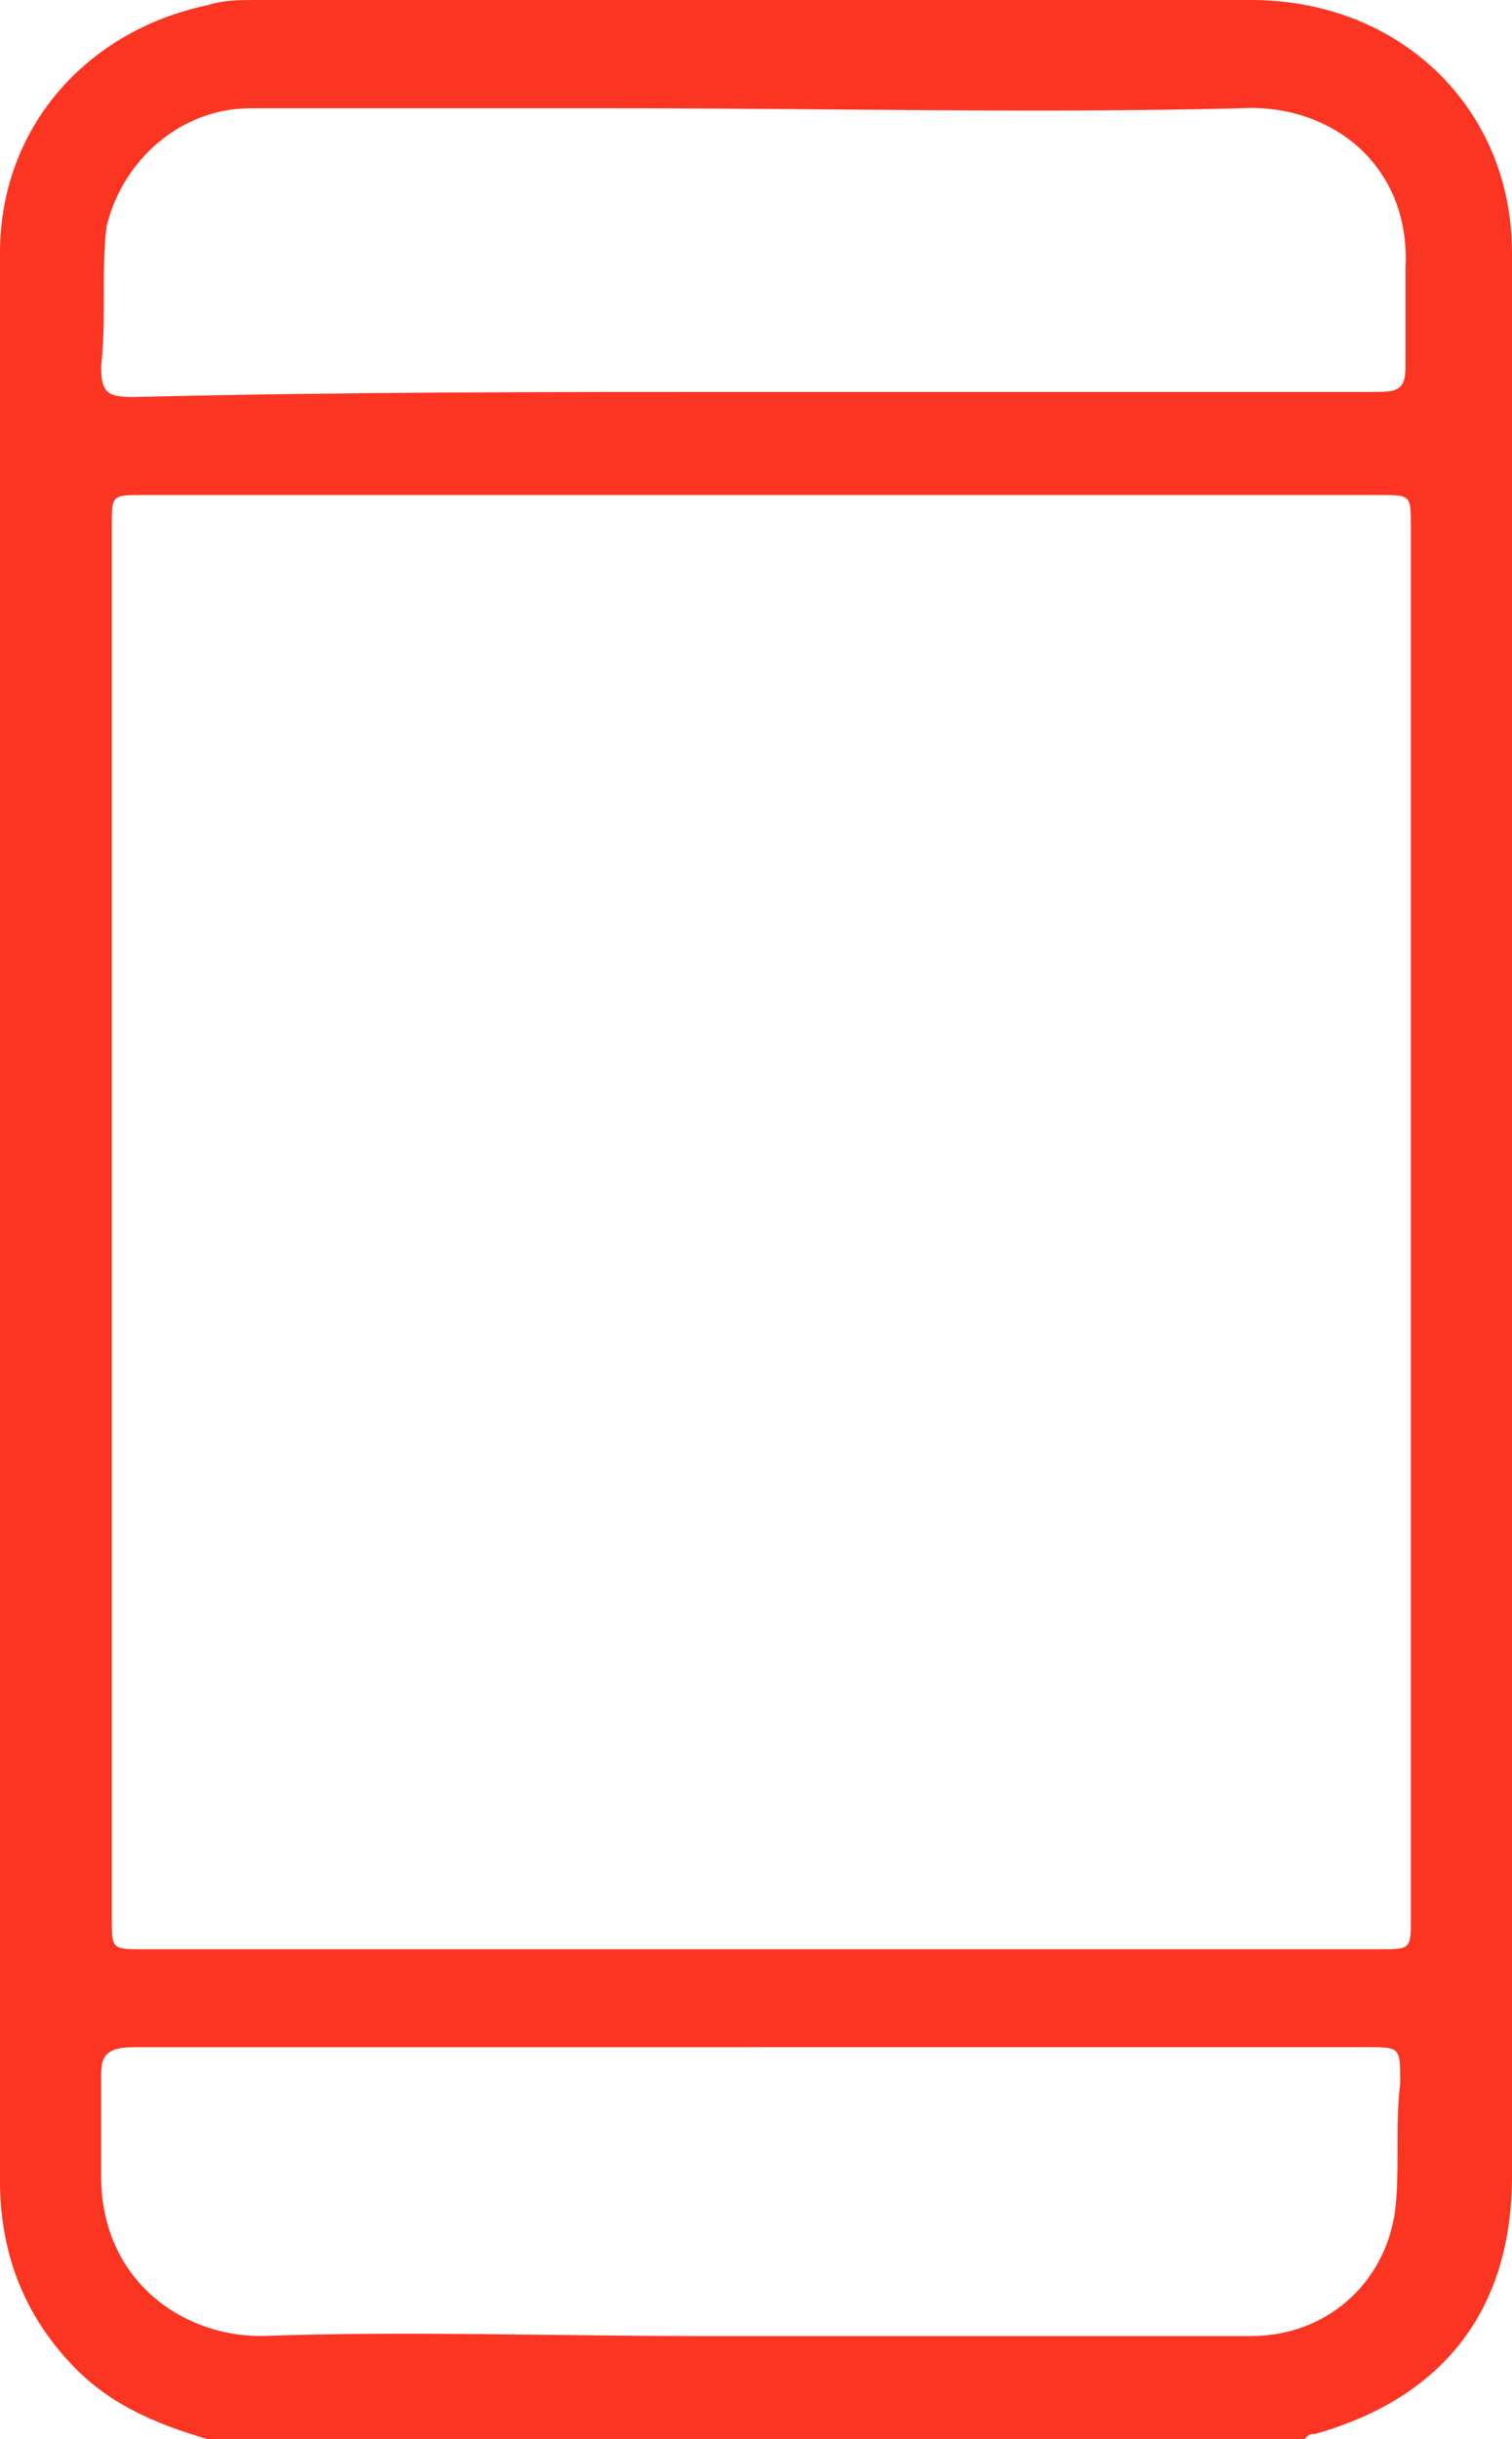 <svg width="31" height="50" viewBox="0 0 31 50" fill="none" xmlns="http://www.w3.org/2000/svg">
<path d="M4.257 50C3.165 49.683 2.183 49.26 1.418 48.414C0.436 47.357 0 46.089 0 44.714V10.147V5.18C0 2.642 1.747 0.635 4.257 0.106C4.584 5.8745e-07 4.912 0 5.239 0H25.651C28.708 0 31 2.22 31 5.18V44.609C31 47.357 29.581 49.155 26.961 49.894C26.852 49.894 26.852 49.894 26.743 50H4.257V50ZM28.926 25.053V10.782C28.926 10.147 28.926 10.147 28.271 10.147H2.947C2.292 10.147 2.292 10.147 2.292 10.782V39.323C2.292 39.958 2.292 39.958 2.947 39.958H28.271C28.926 39.958 28.926 39.958 28.926 39.323V25.053ZM15.499 41.966H2.729C2.292 41.966 2.074 42.072 2.074 42.495V44.609C2.074 46.723 3.711 47.886 5.348 47.886C8.296 47.78 11.352 47.886 14.299 47.886H25.651C27.18 47.886 28.381 46.828 28.599 45.349C28.708 44.503 28.599 43.551 28.708 42.706C28.708 41.965 28.708 41.965 28.053 41.965H15.499V41.966ZM15.499 8.034H28.271C28.708 8.034 28.817 7.928 28.817 7.505V5.497C28.926 3.382 27.288 2.114 25.433 2.22C21.176 2.326 17.028 2.22 12.771 2.22H5.13C3.711 2.22 2.51 3.277 2.183 4.651C2.074 5.603 2.183 6.555 2.074 7.505C2.074 8.034 2.183 8.139 2.729 8.139C6.986 8.034 11.242 8.034 15.499 8.034V8.034Z" fill="#FC3523"/>
</svg>
